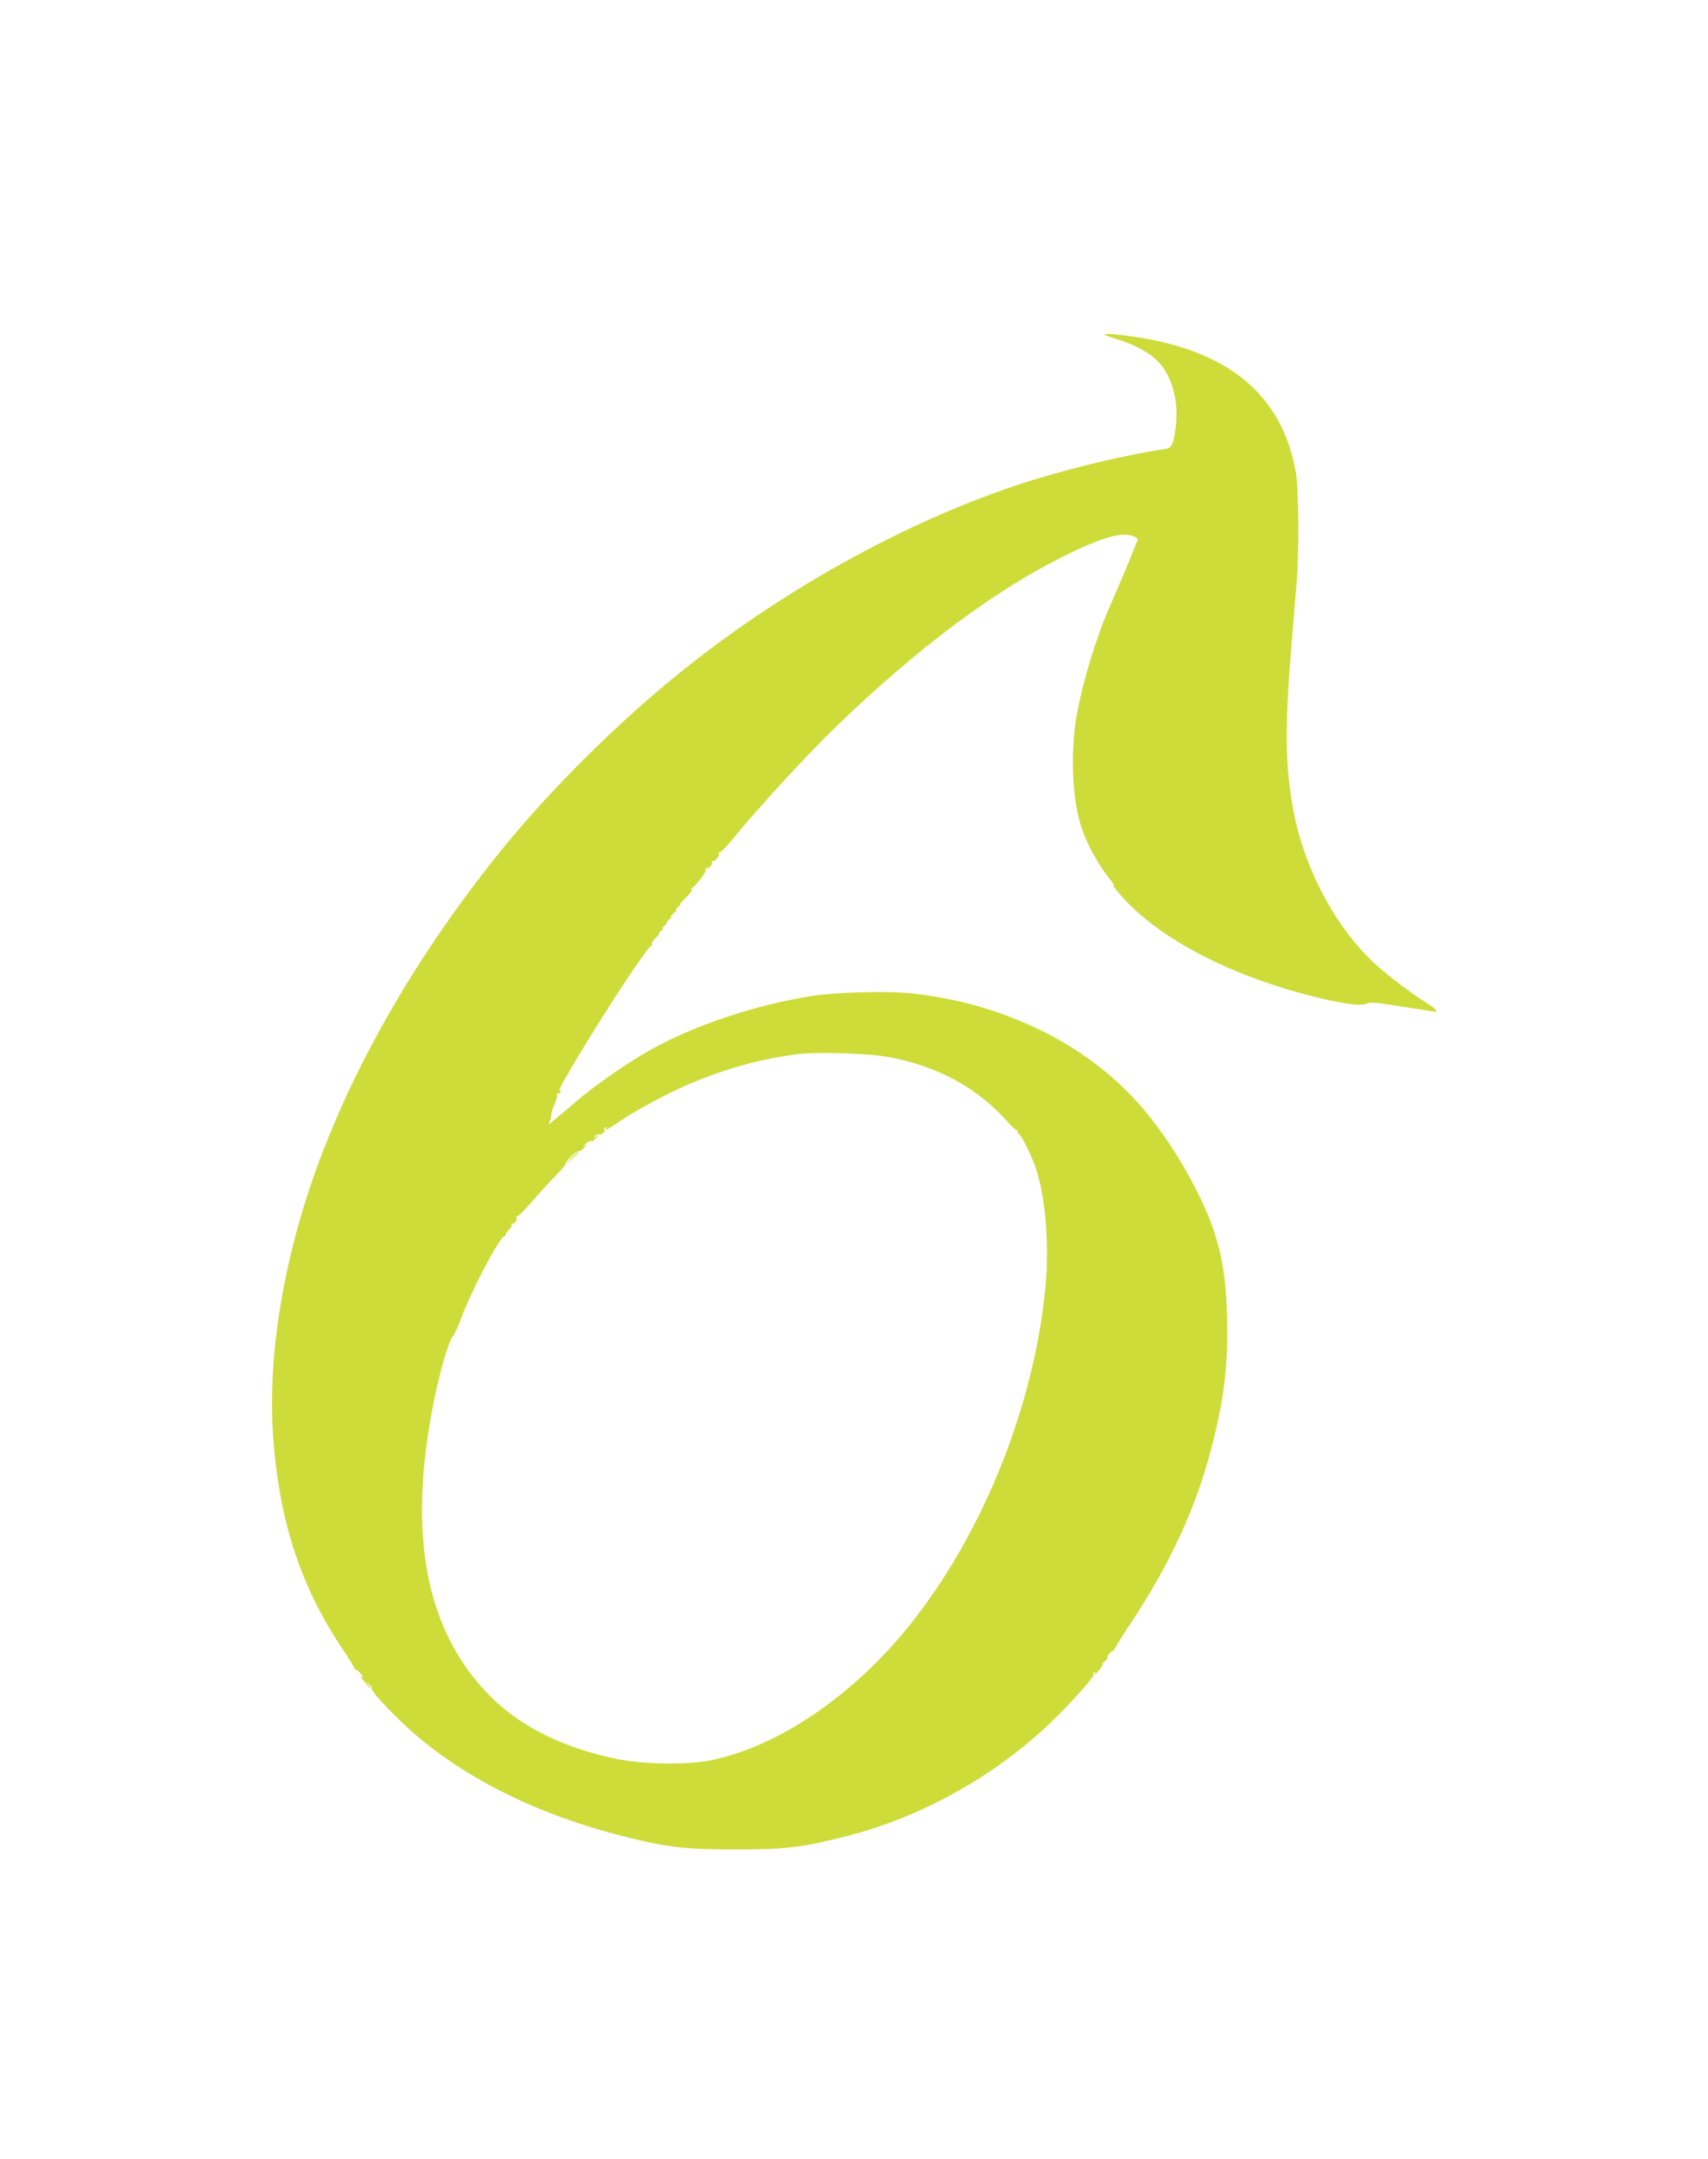 <?xml version="1.0" standalone="no"?>
<!DOCTYPE svg PUBLIC "-//W3C//DTD SVG 20010904//EN"
 "http://www.w3.org/TR/2001/REC-SVG-20010904/DTD/svg10.dtd">
<svg version="1.0" xmlns="http://www.w3.org/2000/svg"
 width="1013pt" height="1280pt" viewBox="0 0 1013 1280"
 preserveAspectRatio="xMidYMid meet">
<g transform="translate(0,1280) scale(0.1,-0.1)"
fill="#cddc39" stroke="none">
<path d="M6550 10816 c0 -2 32 -14 72 -26 103 -31 196 -81 245 -132 86 -88
127 -243 105 -398 -15 -107 -21 -116 -79 -125 -185 -26 -504 -101 -738 -172
-696 -210 -1472 -629 -2105 -1137 -369 -295 -762 -683 -1054 -1039 -524 -641
-926 -1341 -1153 -2012 -173 -512 -253 -1039 -224 -1476 33 -502 160 -897 405
-1264 45 -66 80 -124 78 -128 -1 -5 1 -6 5 -4 5 2 19 -10 33 -27 18 -23 19
-27 5 -16 -11 8 -5 -4 14 -28 18 -23 35 -42 38 -42 4 0 -2 10 -13 23 l-19 22
22 -19 c13 -10 20 -22 18 -27 -10 -14 158 -190 276 -288 312 -263 727 -464
1209 -586 266 -68 364 -79 670 -80 305 0 394 11 665 80 441 112 877 356 1209
675 114 109 257 269 251 280 -3 5 0 12 6 16 8 4 9 3 5 -4 -16 -27 4 -9 30 26
15 20 21 33 13 27 -8 -5 -1 3 16 18 16 16 24 25 16 21 -9 -5 -7 2 5 18 10 14
22 24 27 21 4 -2 6 -1 5 4 -1 4 45 80 104 168 228 345 382 679 472 1027 77
296 101 498 93 791 -7 288 -50 472 -162 702 -111 227 -247 430 -394 587 -319
340 -799 565 -1320 619 -141 15 -447 6 -586 -16 -330 -52 -680 -168 -944 -312
-129 -70 -334 -211 -444 -305 -161 -137 -182 -154 -172 -138 6 8 12 29 14 45
1 17 11 50 22 74 10 24 16 48 12 54 -3 5 -1 7 4 4 6 -4 14 0 17 9 3 9 2 12 -5
9 -26 -17 209 373 394 652 77 117 145 209 150 206 6 -3 7 -1 3 6 -5 7 6 24 26
43 18 17 26 28 18 24 -8 -4 -4 2 10 14 14 12 18 19 10 15 -8 -4 -6 1 5 10 11
9 20 20 20 25 0 5 9 16 20 25 11 9 13 13 5 10 -8 -4 -1 5 15 20 17 14 23 23
15 20 -8 -4 -4 3 10 16 14 13 21 22 15 19 -6 -3 1 6 15 20 38 36 69 77 50 65
-9 -6 -6 -1 6 10 36 32 84 97 79 106 -3 4 0 11 6 15 8 5 10 2 5 -7 -4 -8 2 -3
13 10 12 12 18 28 14 34 -3 5 -1 7 5 3 13 -8 44 33 35 47 -3 6 -2 7 4 4 5 -3
36 26 68 66 162 198 440 501 628 683 478 462 945 811 1362 1014 244 120 360
146 423 95 3 -2 -102 -257 -167 -403 -81 -184 -161 -448 -196 -647 -38 -220
-26 -501 30 -664 32 -96 94 -209 158 -291 28 -36 42 -58 32 -50 -11 8 3 -11
30 -44 219 -259 636 -482 1145 -612 180 -45 293 -61 324 -45 19 11 52 8 192
-14 93 -14 181 -28 197 -31 44 -9 31 10 -33 50 -78 49 -199 139 -280 209 -242
211 -434 559 -505 911 -53 267 -57 502 -15 1006 11 135 24 299 30 365 15 188
13 558 -5 656 -80 456 -398 722 -962 803 -109 16 -173 20 -173 12z m-1267
-4285 c290 -58 516 -183 695 -384 25 -29 50 -51 55 -49 5 1 6 -2 2 -8 -3 -5
-1 -10 4 -10 13 0 64 -99 97 -185 64 -172 90 -474 63 -740 -70 -701 -371
-1447 -799 -1984 -336 -422 -784 -727 -1187 -808 -134 -27 -393 -24 -542 6
-316 62 -576 189 -756 367 -392 388 -503 970 -339 1769 37 179 82 333 108 369
13 17 36 67 51 110 56 155 230 486 256 486 5 0 8 3 7 8 -2 4 7 17 20 30 12 12
20 28 16 34 -4 7 -3 8 4 4 13 -8 35 28 24 39 -4 3 -2 5 4 3 6 -1 44 35 84 82
40 47 105 118 144 158 39 39 66 72 61 72 -5 0 8 18 30 40 21 21 42 37 46 34 4
-2 21 8 37 23 15 15 19 21 8 13 -21 -15 -21 -15 -3 7 11 12 24 20 31 17 7 -3
21 6 32 18 19 23 19 23 -1 8 -18 -14 -19 -14 -6 2 7 10 17 15 23 12 11 -7 40
15 33 26 -3 5 0 12 6 16 8 4 9 3 5 -4 -12 -20 -1 -14 101 54 54 36 175 104
268 150 252 124 508 202 765 234 131 15 430 5 553 -19z"/>
<path d="M3389 5933 l-34 -38 38 34 c20 19 37 36 37 38 0 8 -8 0 -41 -34z"/>
</g>
</svg>
